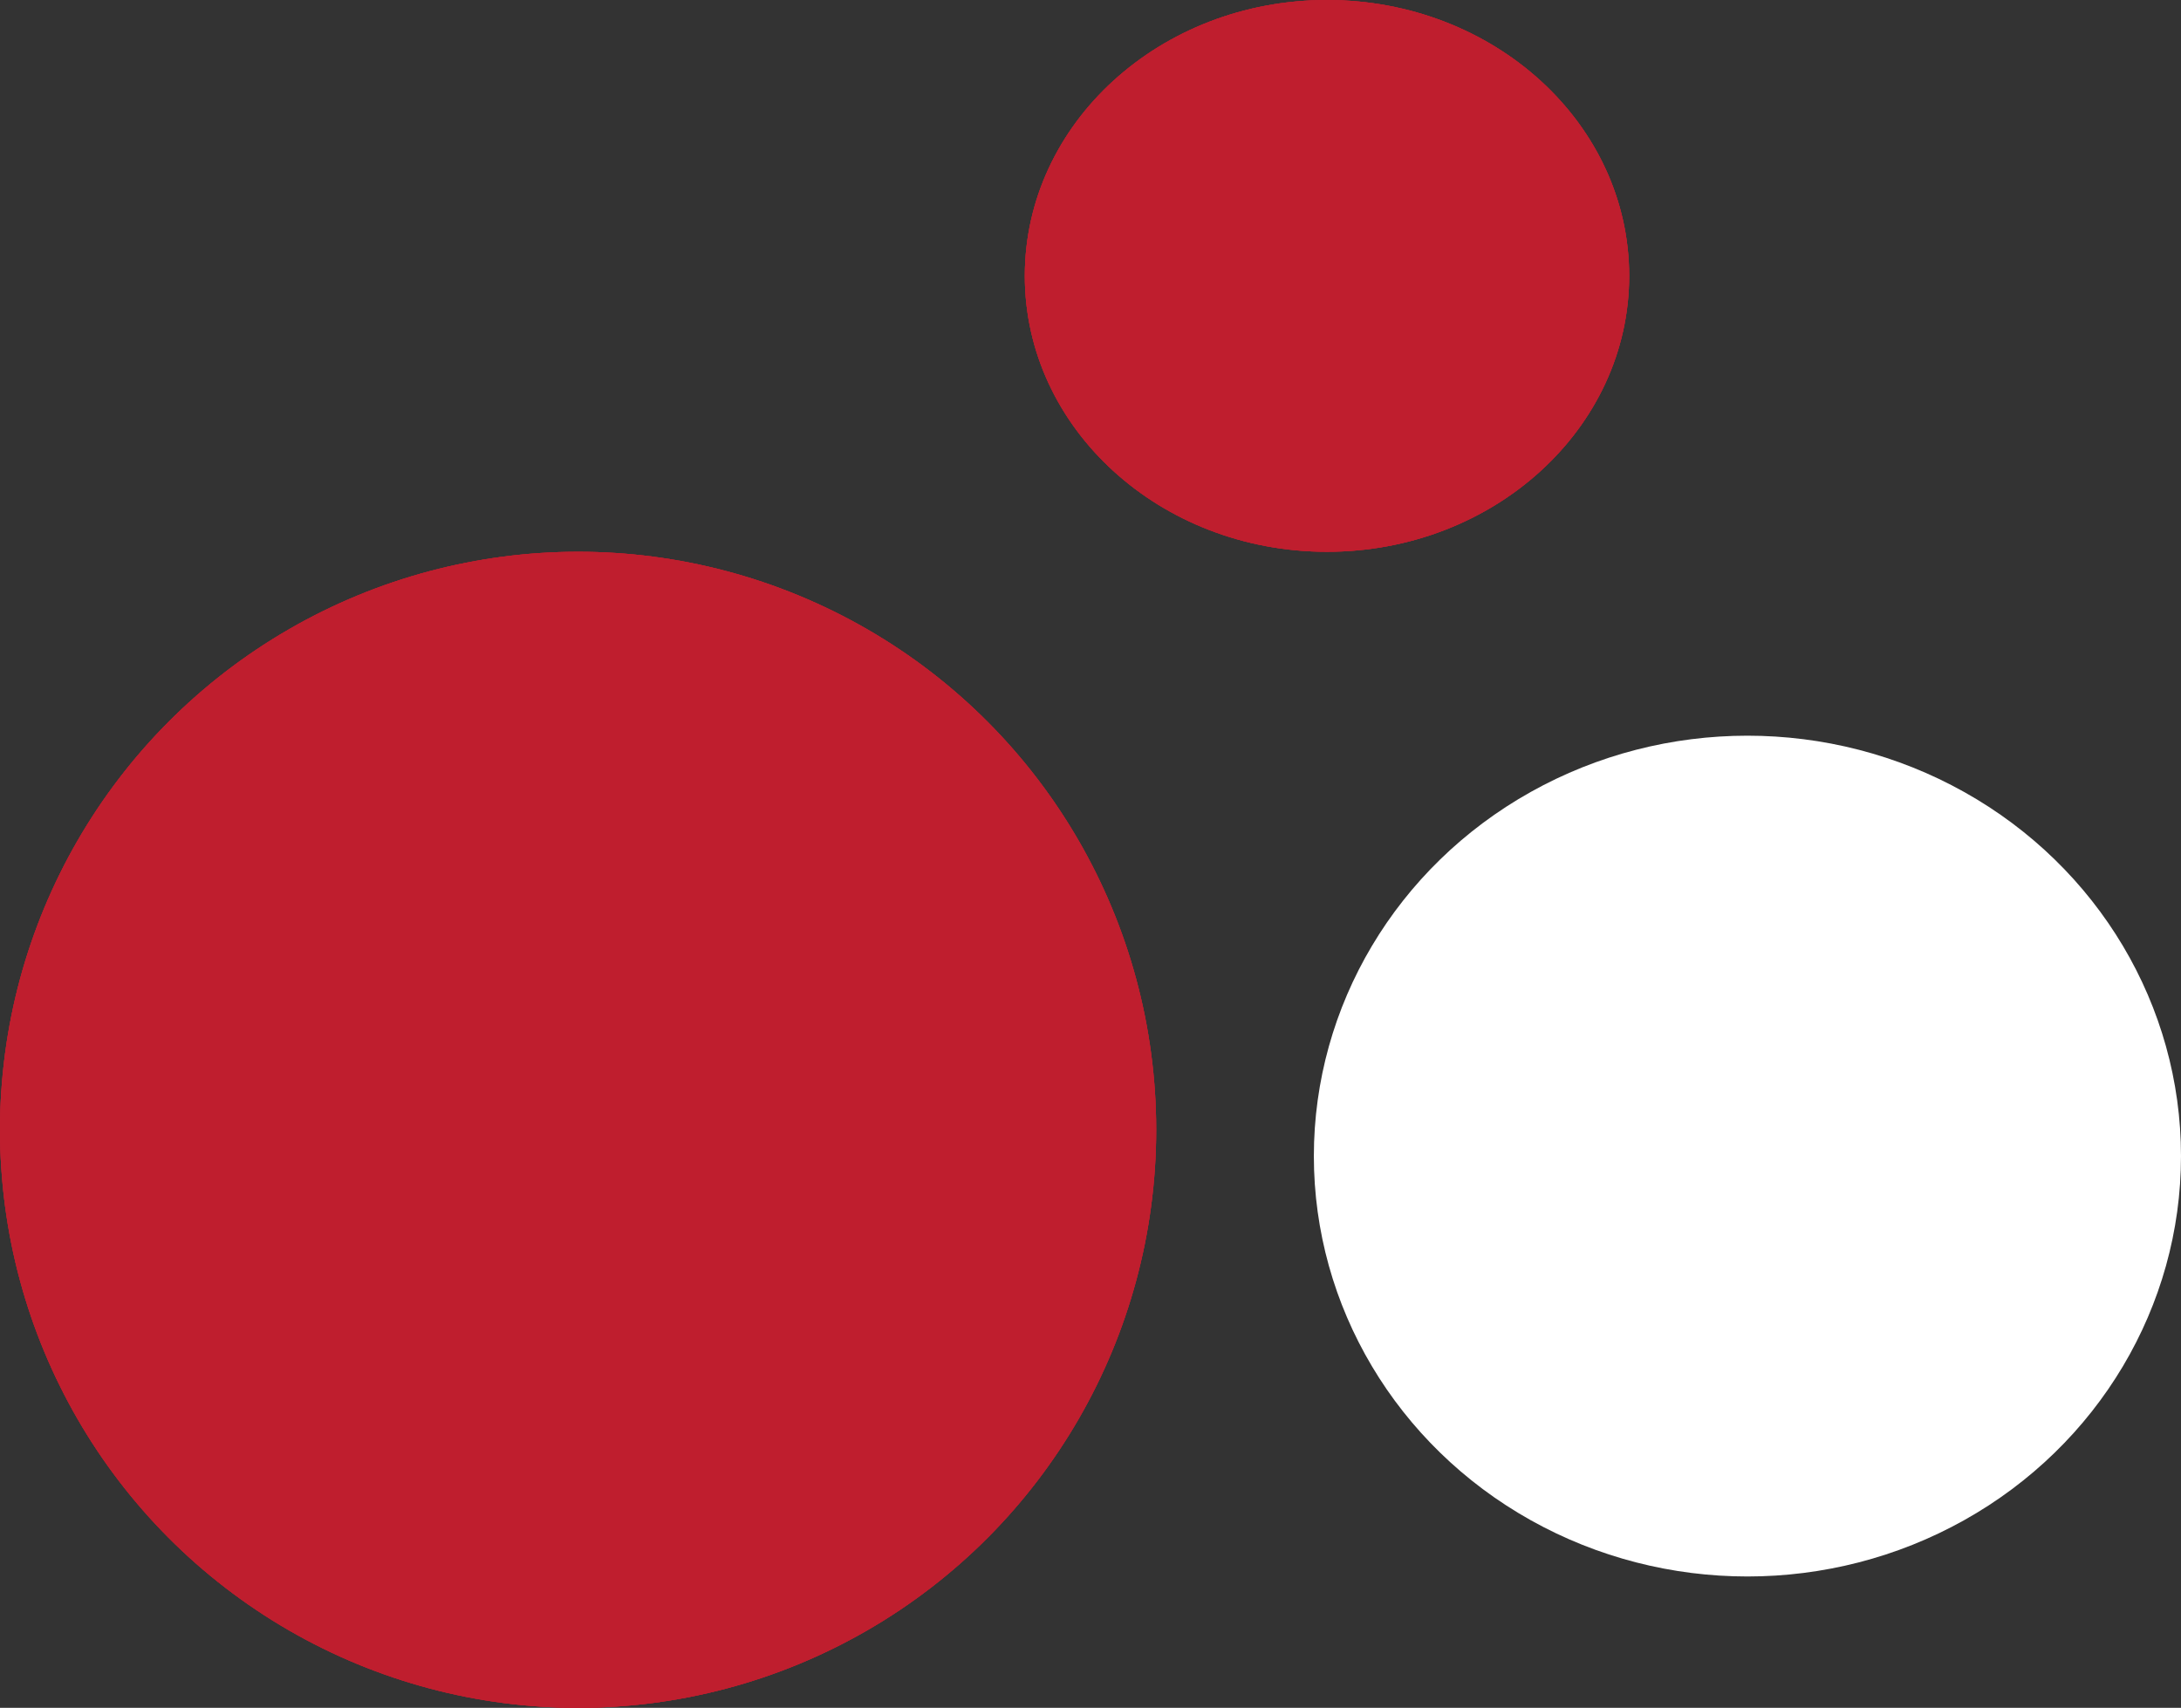 <svg width="83" height="65" viewBox="0 0 83 65" fill="none" xmlns="http://www.w3.org/2000/svg">
<rect x="0" y="0" width="83" height="65" fill="#333333" stroke="none"/>
<ellipse cx="16.5" cy="16" rx="16.5" ry="16" transform="matrix(-1 0 0 1 83 28)" fill="white"/>
<circle cx="22" cy="22" r="22" transform="matrix(-1 0 0 1 44 21)" fill="#BF1E2E"/>
<circle cx="22" cy="22" r="22" transform="matrix(-1 0 0 1 44 21)" fill="#BF1E2E"/>
<circle cx="22" cy="22" r="22" transform="matrix(-1 0 0 1 44 21)" fill="#BF1E2E"/>
<ellipse cx="11.5" cy="10.5" rx="11.5" ry="10.5" transform="matrix(-1 0 0 1 62 0)" fill="#BF1E2E"/>
<ellipse cx="11.5" cy="10.5" rx="11.5" ry="10.5" transform="matrix(-1 0 0 1 62 0)" fill="#BF1E2E"/>
<ellipse cx="11.5" cy="10.5" rx="11.5" ry="10.5" transform="matrix(-1 0 0 1 62 0)" fill="#BF1E2E"/>
</svg>
